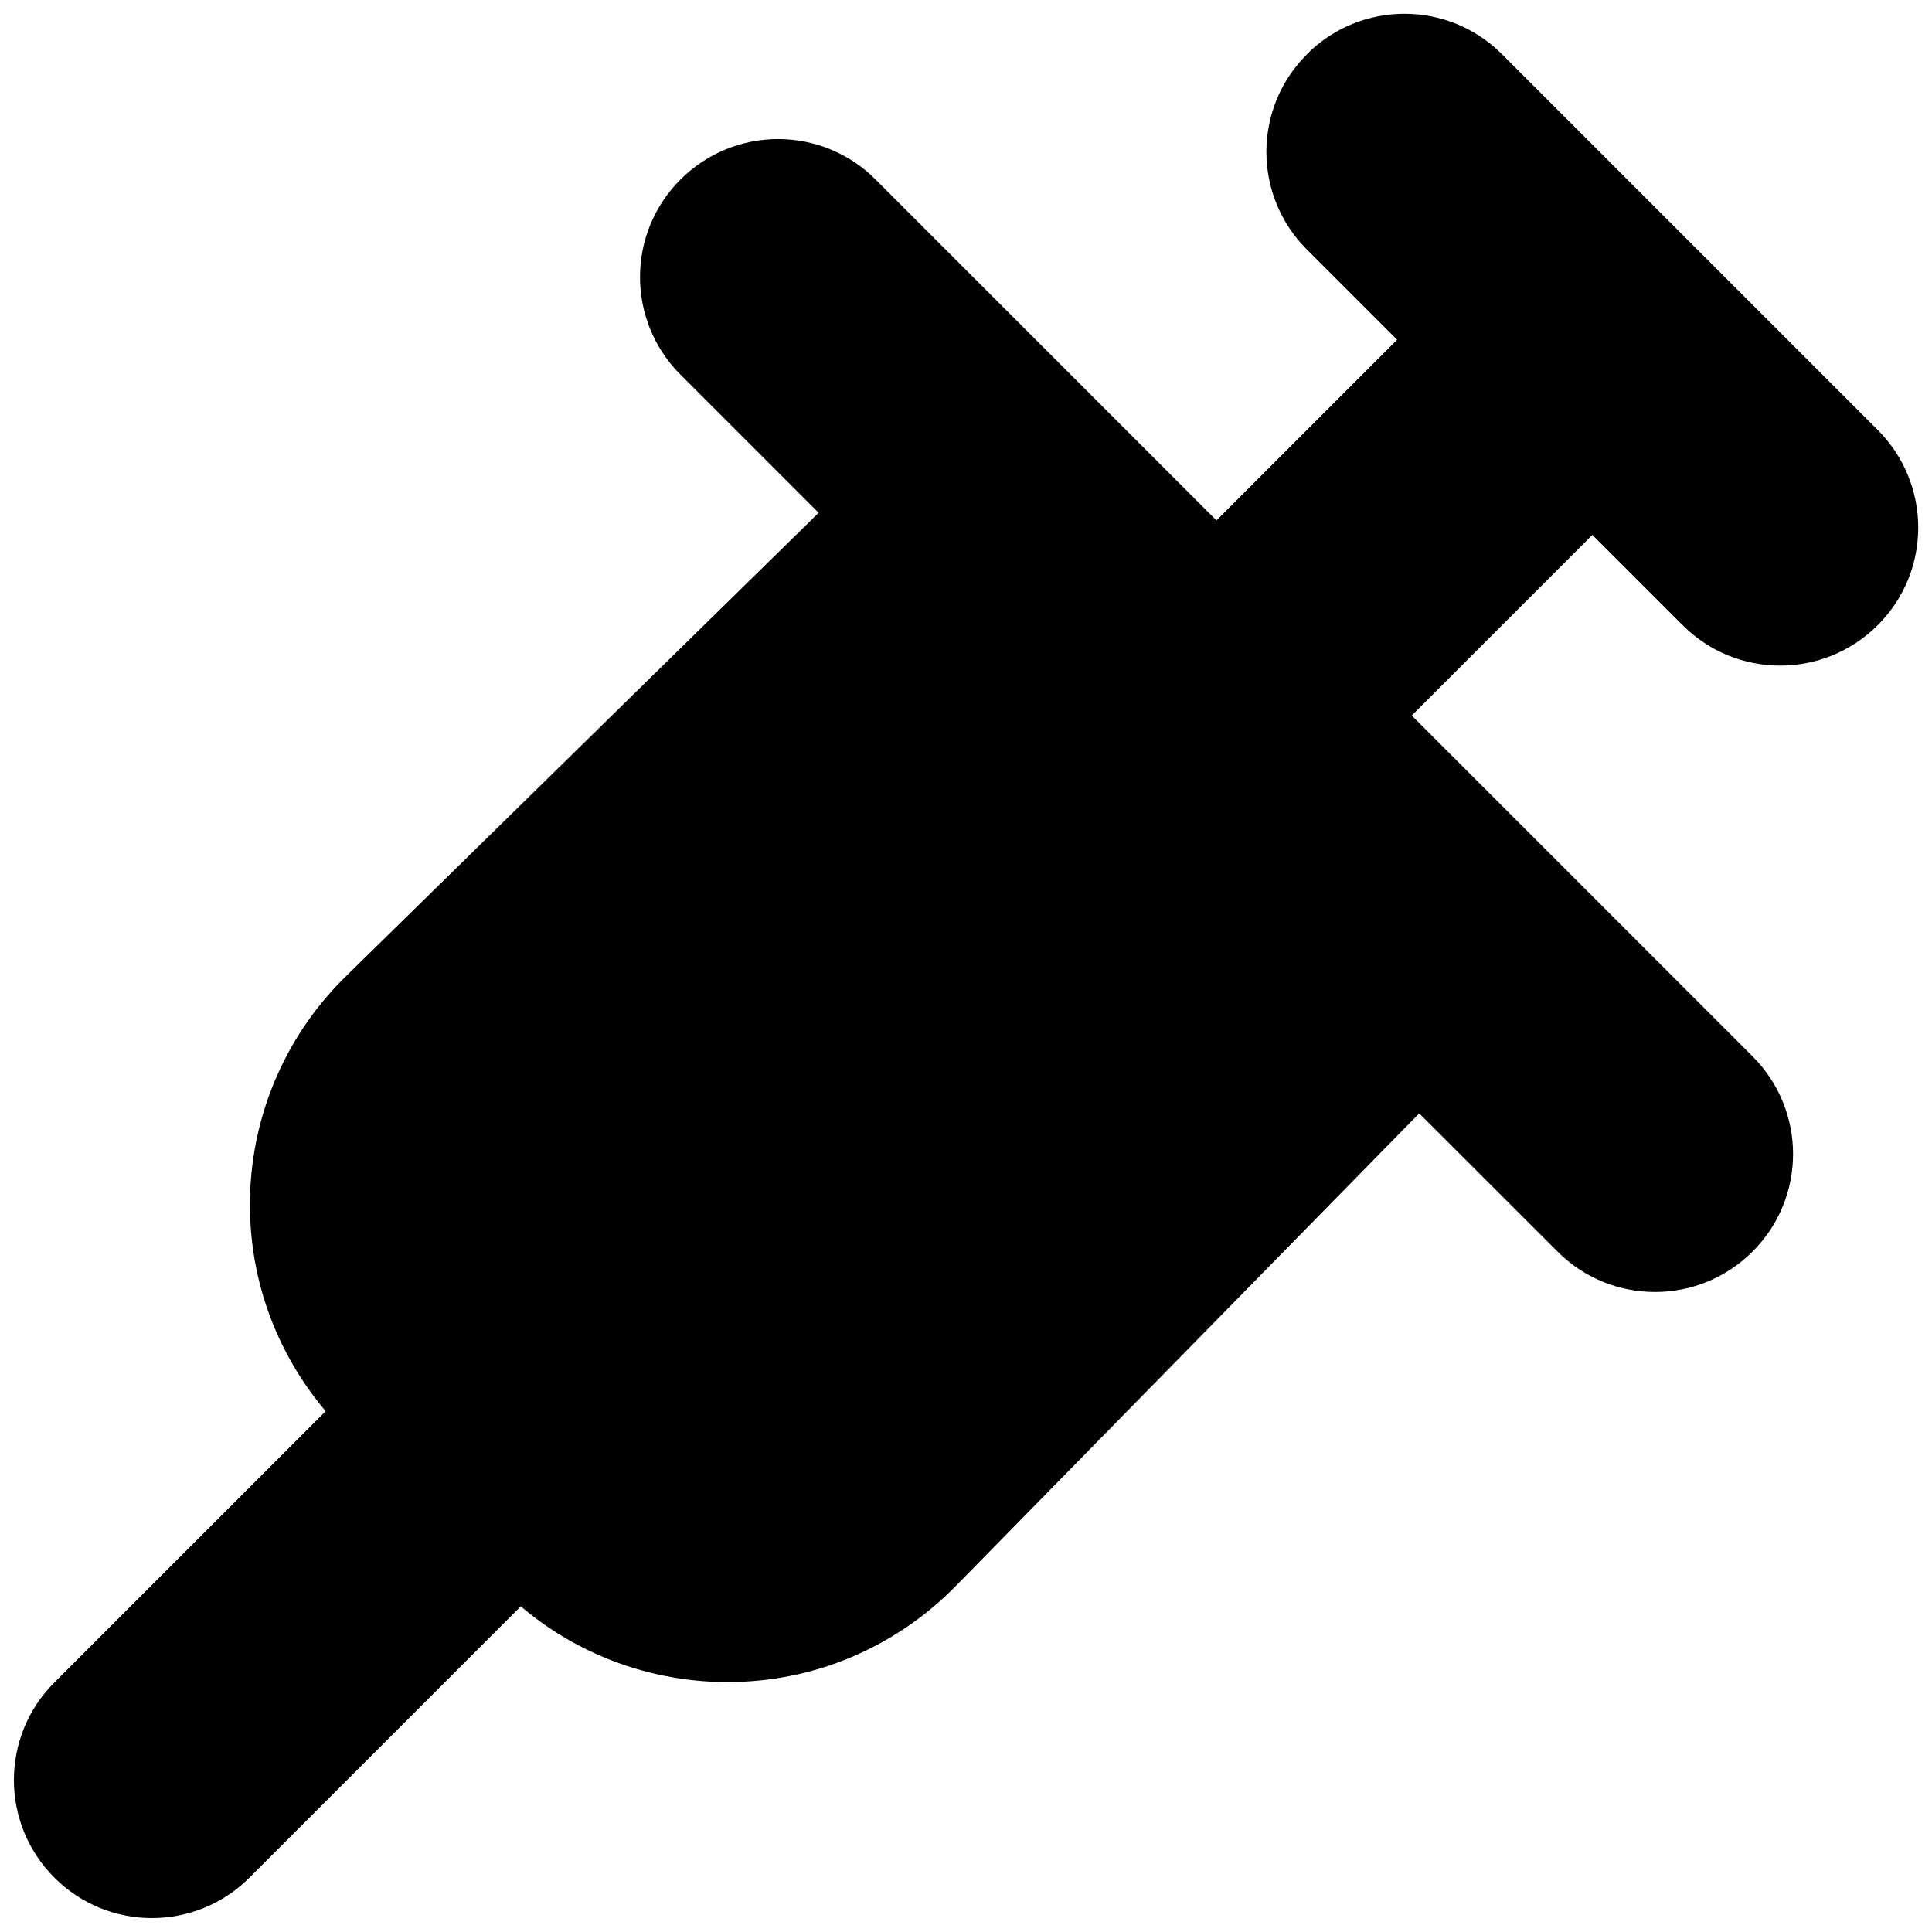 <svg xmlns="http://www.w3.org/2000/svg" fill="none" viewBox="0 0 14 14" id="Syringe--Streamline-Core"><desc>Syringe Streamline Icon: https://streamlinehq.com</desc><g id="syringe--instrument-medical-syringe-health-beauty-needle"><path id="Union" fill="#000000" fill-rule="evenodd" d="M9.47 0.393c0.391 -0.391 1.024 -0.391 1.414 0l2.723 2.723c0.391 0.391 0.391 1.024 0 1.414 -0.391 0.391 -1.024 0.391 -1.414 0l-0.654 -0.654 -1.309 1.309 2.47 2.47c0.391 0.391 0.391 1.024 0 1.414 -0.391 0.391 -1.024 0.391 -1.414 0L10.284 8.068 6.912 11.507l-0.003 0.003 -0 0c-0.215 0.215 -0.47 0.386 -0.751 0.503 -0.281 0.117 -0.582 0.176 -0.887 0.176 -0.304 0 -0.606 -0.06 -0.887 -0.176 -0.222 -0.092 -0.428 -0.218 -0.61 -0.373l-1.966 1.966c-0.391 0.391 -1.024 0.391 -1.414 0 -0.391 -0.391 -0.391 -1.024 0 -1.414L2.36 10.226c-0.155 -0.183 -0.281 -0.389 -0.373 -0.61 -0.117 -0.281 -0.176 -0.582 -0.176 -0.887s0.06 -0.606 0.176 -0.887c0.117 -0.281 0.287 -0.536 0.503 -0.751l0.003 -0.003 0 0 3.439 -3.372 -1.001 -1.001c-0.391 -0.391 -0.391 -1.024 0 -1.414 0.391 -0.391 1.024 -0.391 1.414 0L8.815 3.771 10.124 2.462l-0.654 -0.654c-0.391 -0.391 -0.391 -1.024 0 -1.414Z" clip-rule="evenodd" stroke-width="1"></path></g></svg>